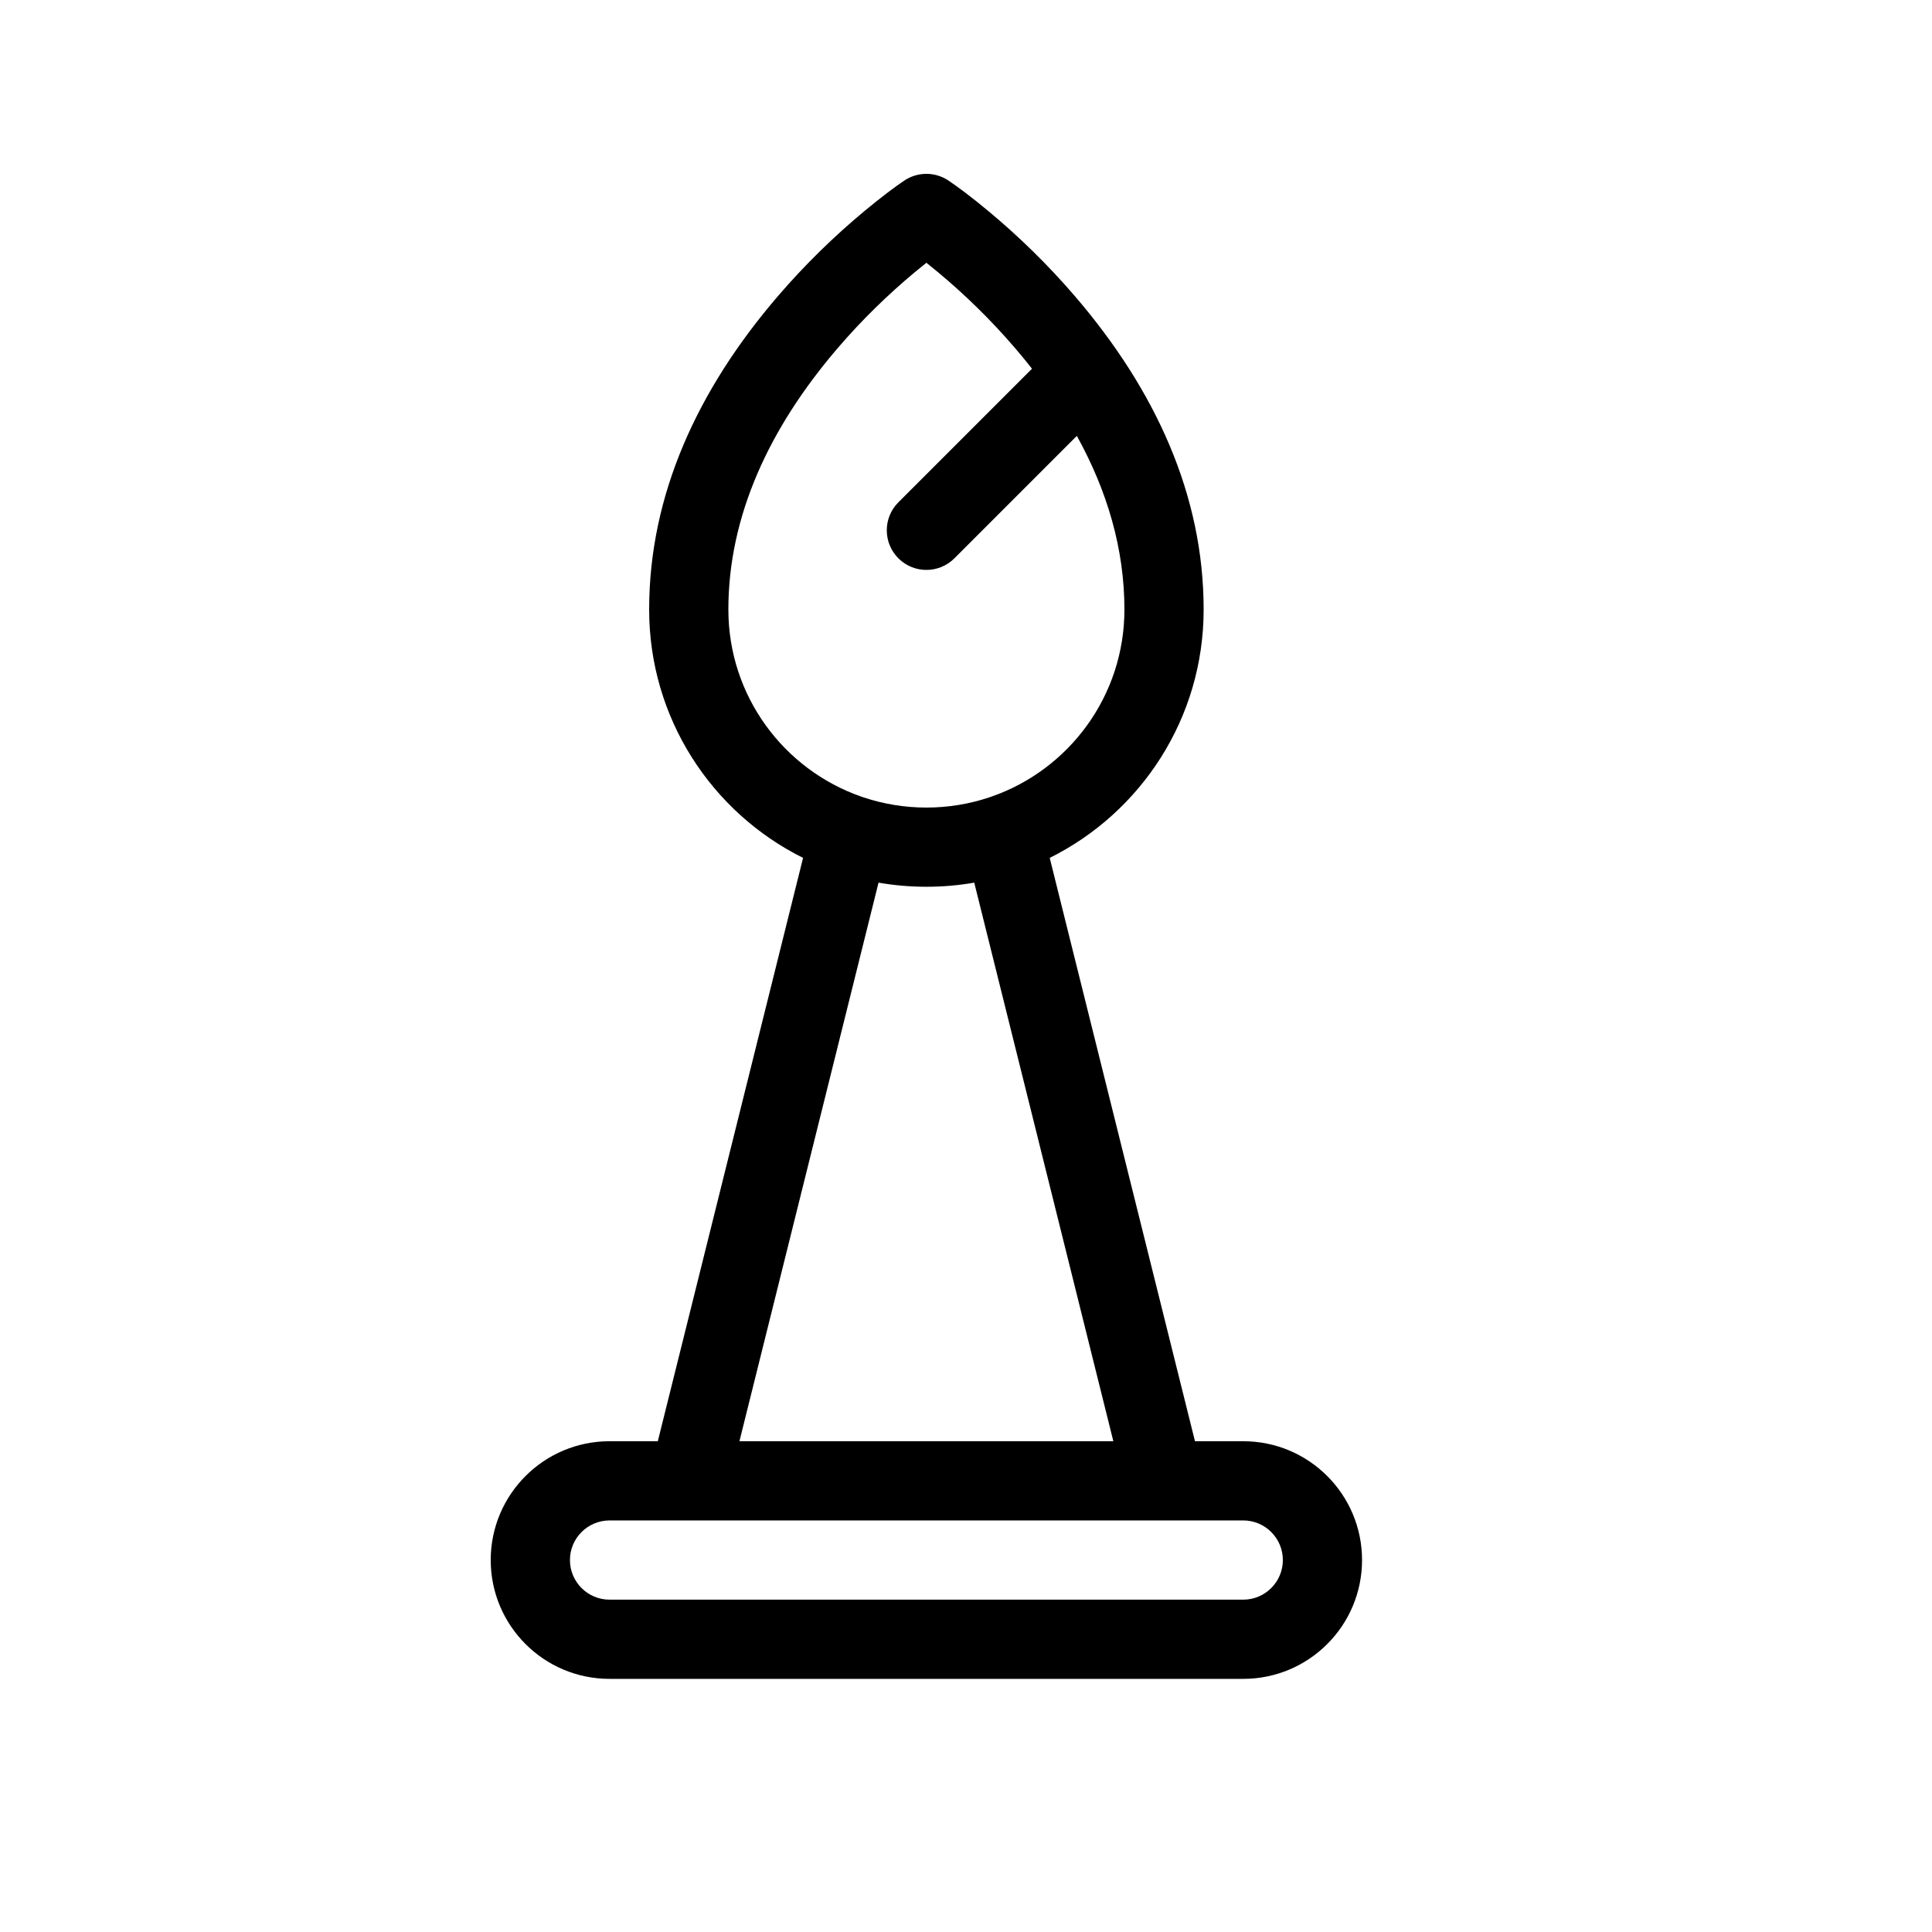 <?xml version="1.0" encoding="UTF-8"?>
<!-- Uploaded to: ICON Repo, www.svgrepo.com, Generator: ICON Repo Mixer Tools -->
<svg fill="#000000" width="800px" height="800px" version="1.1" viewBox="144 144 512 512" xmlns="http://www.w3.org/2000/svg">
 <path d="m417.49 241.71c-1.434-1.832-2.926-3.644-4.469-5.445-6.481-7.562-13.441-14.293-20.395-20.09-1.117-0.926-2.16-1.773-3.121-2.539-0.965 0.766-2.008 1.613-3.121 2.539-6.953 5.797-13.918 12.527-20.398 20.09-18.188 21.219-28.961 44.559-28.961 69.266 0 22.945 14.719 42.449 35.234 49.582 0.215 0.066 0.426 0.137 0.633 0.215 5.223 1.738 10.805 2.684 16.613 2.684 5.805 0 11.391-0.945 16.609-2.684 0.207-0.078 0.418-0.148 0.633-0.215 20.516-7.133 35.238-26.637 35.238-49.582 0-15.98-4.508-31.387-12.613-46.02l-32.445 32.449c-4.102 4.098-10.746 4.098-14.844 0-4.102-4.102-4.102-10.746 0-14.844zm-77.531 284.23h99.09l-36.863-148.03c-4.117 0.715-8.355 1.09-12.68 1.09-4.328 0-8.562-0.375-12.684-1.09zm-13.195 20.992c-0.152 0.004-0.305 0.004-0.453 0h-20.773c-5.793 0-10.496 4.707-10.496 10.496 0 5.793 4.703 10.496 10.496 10.496h167.94c5.789 0 10.492-4.703 10.492-10.496 0-5.789-4.703-10.496-10.492-10.496h-20.773c-0.152 0.004-0.305 0.004-0.457 0zm-8.438-20.992 38.496-154.59c-24.18-12.027-40.789-36.98-40.789-65.82 0-30.402 12.844-58.227 34.016-82.93 7.293-8.508 15.09-16.047 22.895-22.551 4.734-3.941 8.473-6.703 10.738-8.215 3.527-2.348 8.121-2.348 11.645 0 2.266 1.512 6.008 4.273 10.738 8.215 7.805 6.504 15.602 14.043 22.898 22.551 21.172 24.703 34.016 52.527 34.016 82.93 0 28.84-16.613 53.793-40.793 65.82l38.496 154.59h12.793c17.383 0 31.484 14.105 31.484 31.488 0 17.387-14.102 31.488-31.484 31.488h-167.94c-17.387 0-31.488-14.102-31.488-31.488 0-17.383 14.102-31.488 31.488-31.488z"/>
</svg>